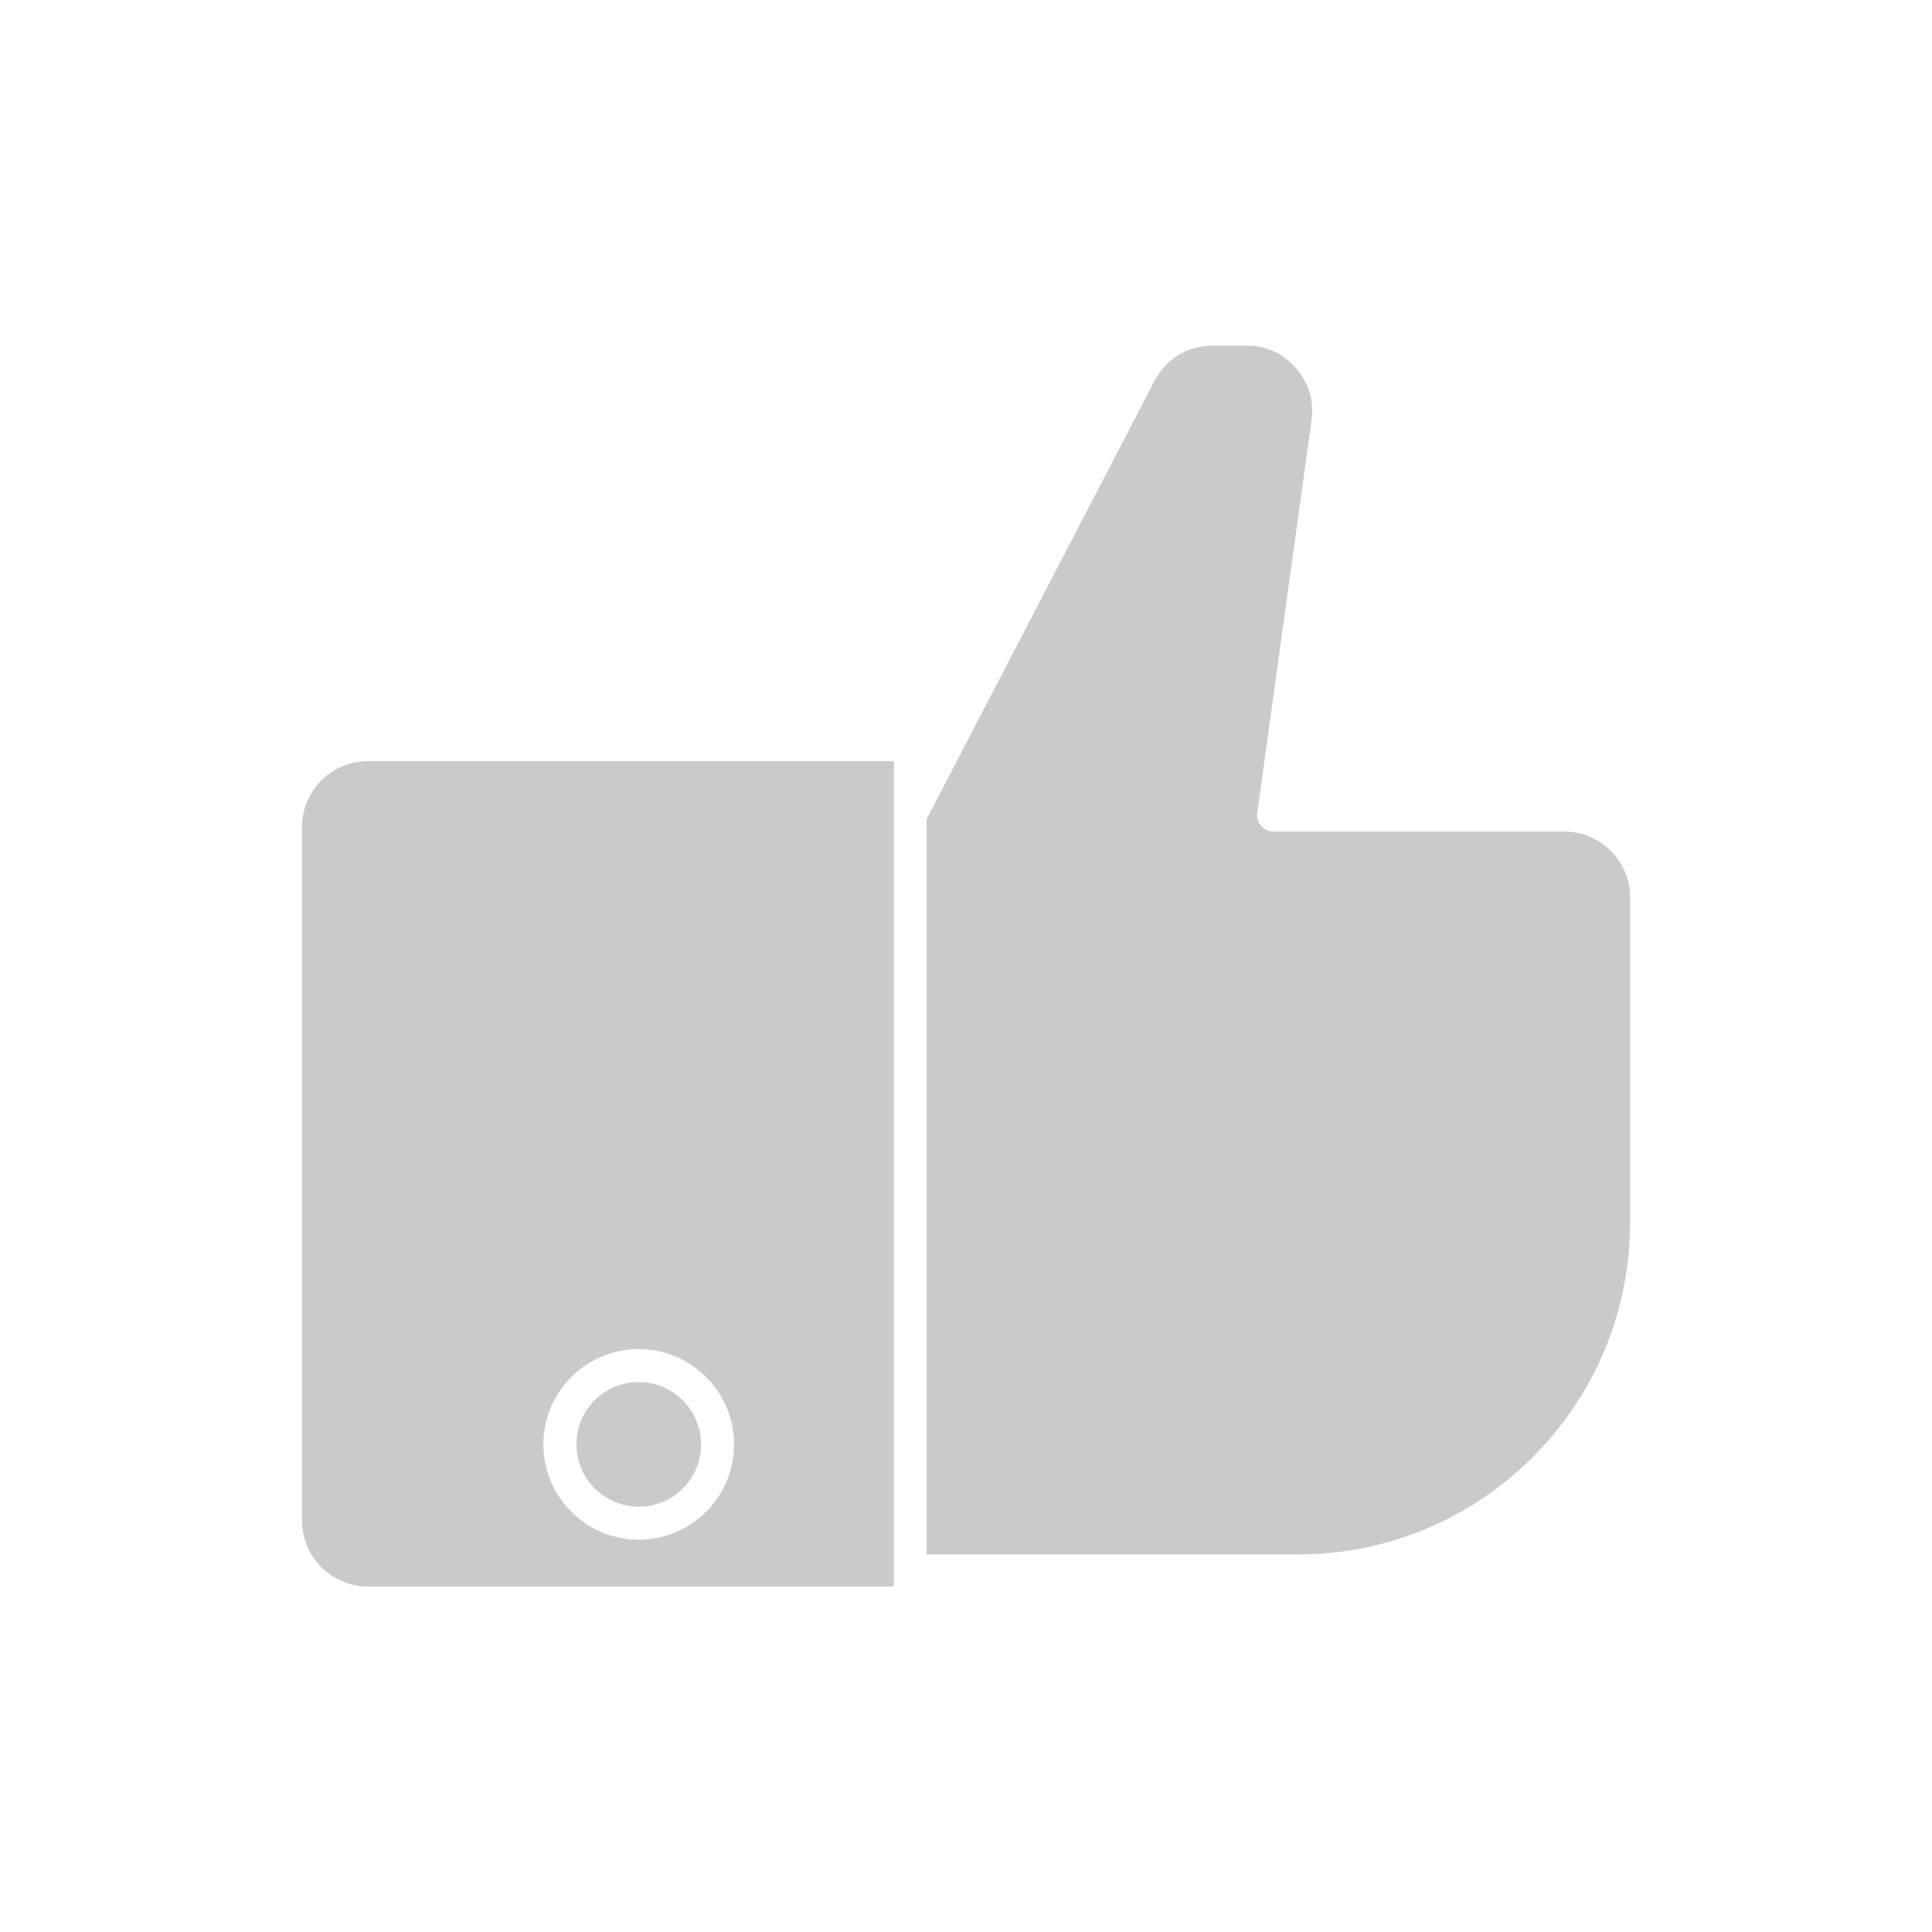 <?xml version="1.0" encoding="utf-8"?>
<!-- Generator: Adobe Illustrator 24.1.0, SVG Export Plug-In . SVG Version: 6.00 Build 0)  -->
<svg version="1.1" id="Art" xmlns="http://www.w3.org/2000/svg" xmlns:xlink="http://www.w3.org/1999/xlink" x="0px" y="0px"
	 viewBox="0 0 226.77 226.77" style="enable-background:new 0 0 226.77 226.77;" xml:space="preserve">
<style type="text/css">
	.st0{fill:#CACAC9;}
	.st1{fill-rule:evenodd;clip-rule:evenodd;fill:#CACAC9;}
</style>
<path class="st1" d="M74.97,158.35c3.09,0,5.89,1.25,7.91,3.28c2.02,2.02,3.28,4.82,3.28,7.91c0,3.09-1.25,5.89-3.28,7.91
	l-0.12,0.11c-2.01,1.96-4.76,3.16-7.79,3.16c-3.09,0-5.89-1.25-7.91-3.28c-2.02-2.02-3.28-4.82-3.28-7.91
	c0-3.09,1.25-5.89,3.28-7.91C69.08,159.6,71.88,158.35,74.97,158.35L74.97,158.35z M135.49,44.75c0.7-1.33,1.67-2.38,2.84-3.09
	c1.16-0.71,2.54-1.09,4.05-1.09h3.87c1.18,0,2.26,0.22,3.23,0.66h0.01l0,0c0.97,0.44,1.86,1.11,2.62,1.99
	c0.76,0.88,1.3,1.85,1.61,2.87c0.3,1.03,0.38,2.13,0.22,3.29l-6.37,46.02c-0.14,1.06,0.6,2.04,1.65,2.18
	c0.09,0.01,0.18,0.02,0.26,0.02v0h34.09c2.14,0,4.08,0.87,5.48,2.27l0.01,0c1.4,1.4,2.27,3.34,2.27,5.48v38.19
	c0,10.71-4.37,20.44-11.42,27.49c-7.05,7.05-16.78,11.42-27.5,11.42h-43.64V96.14L135.49,44.75L135.49,44.75z M104.9,89.34H43.19
	c-2.14,0-4.08,0.87-5.48,2.28c-1.4,1.4-2.27,3.35-2.27,5.5v81.32c0,2.15,0.87,4.09,2.27,5.5c1.4,1.4,3.34,2.28,5.48,2.28h61.72
	V89.34L104.9,89.34z M80.14,164.36c-1.32-1.32-3.15-2.14-5.17-2.14c-2.02,0-3.85,0.82-5.17,2.14c-1.32,1.32-2.14,3.15-2.14,5.17
	c0,2.02,0.82,3.85,2.14,5.17c1.32,1.32,3.15,2.15,5.17,2.15c1.98,0,3.77-0.78,5.09-2.05l0.09-0.09c1.32-1.32,2.14-3.15,2.14-5.17
	C82.28,167.52,81.46,165.69,80.14,164.36z"/>
</svg>
